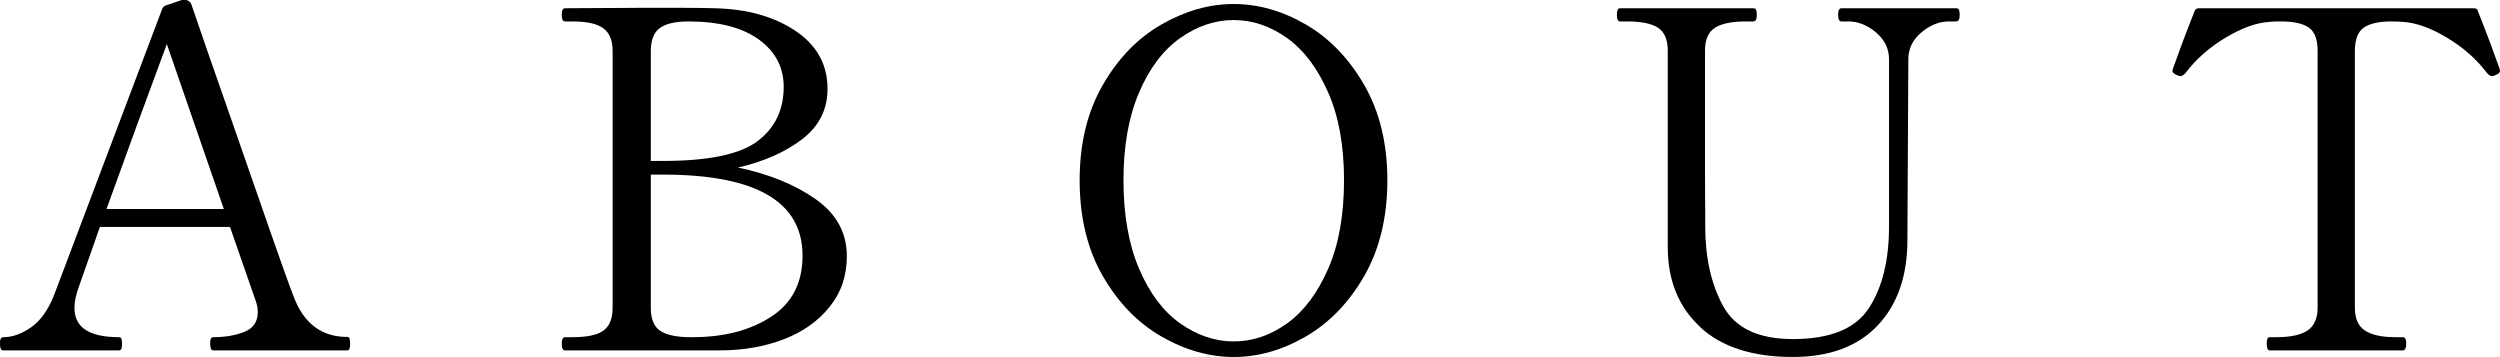 <?xml version="1.0" encoding="UTF-8"?>
<svg id="_レイヤー_2" data-name="レイヤー 2" xmlns="http://www.w3.org/2000/svg" viewBox="0 0 106.1 15.15">
  <g id="_デザイン" data-name="デザイン">
    <g>
      <path d="M14.84,14.4c.01.06.02.12.02.19,0,.19-.04.28-.12.28h-5.68c-.05,0-.09-.02-.11-.07s-.03-.12-.03-.21,0-.16.03-.21c.02-.05.06-.07.11-.07.51,0,.95-.08,1.32-.23.37-.15.56-.43.56-.83,0-.16-.03-.31-.08-.46l-1.1-3.16h-5.52l-.9,2.56c-.12.33-.18.63-.18.88,0,.83.63,1.24,1.9,1.24.05,0,.09.03.1.09.01.06.02.12.02.19,0,.19-.04.28-.12.28H.14c-.05,0-.09-.02-.11-.07s-.03-.12-.03-.21,0-.16.03-.21c.02-.05.06-.07.11-.07.39,0,.78-.14,1.18-.42s.73-.74.98-1.38L6.88.39c.03-.08.08-.13.16-.16L7.72,0c.05-.01.12-.01.2,0,.04.01.08.04.12.07.04.03.07.07.08.11l.68,1.98c.45,1.29,1.14,3.25,2.05,5.88.91,2.63,1.45,4.14,1.61,4.54.43,1.15,1.19,1.72,2.28,1.72.05,0,.09.03.1.09ZM9.5,8.87L7.08,1.87c-.8,2.15-1.65,4.48-2.56,7h4.98Z"/>
      <path d="M23.84,14.59c0-.19.05-.28.14-.28h.32c.61,0,1.05-.09,1.31-.28.26-.19.39-.51.39-.98V2.17c0-.47-.14-.79-.41-.98-.27-.19-.7-.28-1.29-.28h-.32c-.09,0-.14-.09-.14-.28s.05-.28.14-.28l3.5-.02c1.29,0,2.24,0,2.84.02,1.39.03,2.53.35,3.44.96s1.36,1.43,1.36,2.46c0,.88-.36,1.59-1.08,2.14-.72.55-1.63.95-2.72,1.2,1.29.27,2.39.71,3.28,1.33.89.62,1.34,1.43,1.34,2.43,0,.83-.24,1.54-.73,2.15-.49.61-1.14,1.07-1.95,1.38-.81.31-1.71.47-2.7.47h-6.58c-.09,0-.14-.09-.14-.28ZM28.14,6.83c1.93,0,3.27-.28,4.01-.84.74-.56,1.11-1.33,1.11-2.3,0-.83-.35-1.5-1.05-2.01-.7-.51-1.7-.77-2.99-.77-.57,0-.98.1-1.23.29-.25.19-.37.52-.37.97v4.66h.52ZM29.38,14.31c1.35,0,2.46-.29,3.35-.87.89-.58,1.33-1.44,1.33-2.59,0-2.29-1.97-3.44-5.92-3.44h-.52v5.64c0,.48.13.81.4.99.27.18.7.27,1.3.27h.06Z"/>
      <path d="M49.29,14.28c-1.01-.58-1.84-1.44-2.49-2.57-.65-1.13-.98-2.49-.98-4.06s.33-2.91.98-4.04c.65-1.13,1.48-1.99,2.49-2.57s2.03-.87,3.07-.87,2.06.29,3.06.87,1.83,1.44,2.48,2.57c.65,1.13.98,2.48.98,4.04s-.33,2.93-.98,4.06c-.65,1.13-1.48,1.99-2.48,2.57s-2.02.87-3.06.87-2.06-.29-3.07-.87ZM54.63,13.72c.71-.51,1.29-1.29,1.74-2.32.45-1.03.67-2.28.67-3.75s-.22-2.69-.67-3.72-1.03-1.8-1.74-2.31c-.71-.51-1.47-.77-2.27-.77s-1.56.26-2.28.77c-.72.51-1.3,1.28-1.74,2.31s-.66,2.27-.66,3.72.22,2.72.66,3.75c.44,1.03,1.02,1.81,1.74,2.32.72.51,1.48.77,2.28.77s1.56-.26,2.27-.77Z"/>
      <path d="M72.16,13.88c-.92-.85-1.38-1.98-1.38-3.39V2.15c0-.47-.14-.79-.41-.97-.27-.18-.71-.27-1.31-.27h-.3c-.09,0-.14-.09-.14-.28s.05-.28.14-.28h5.64c.07,0,.11.02.13.07.02.05.03.12.03.21,0,.19-.05.28-.16.28h-.3c-.6,0-1.04.09-1.32.27-.28.18-.42.5-.42.97,0,2.52,0,4.24,0,5.16s.01,1.51.01,1.78v.52c0,1.32.25,2.45.76,3.38s1.49,1.4,2.96,1.4c1.59,0,2.66-.44,3.23-1.32.57-.88.85-2.03.85-3.46V2.51c0-.45-.19-.83-.56-1.14-.37-.31-.76-.46-1.16-.46h-.3c-.09,0-.14-.09-.14-.28s.05-.28.14-.28h4.86c.07,0,.11.02.13.07.02.05.03.12.03.21,0,.19-.05.28-.16.28h-.3c-.4,0-.79.15-1.16.46-.37.31-.56.69-.56,1.14l-.04,7.68c0,1.52-.42,2.73-1.26,3.62-.84.89-2.04,1.34-3.6,1.34-1.71,0-3.02-.42-3.94-1.27Z"/>
      <path d="M96.32,14.87c-.08,0-.12-.1-.12-.3,0-.17.04-.26.12-.26h.3c.6,0,1.04-.1,1.32-.29.28-.19.42-.52.42-.97V2.17c0-.51-.13-.84-.39-1.01-.26-.17-.64-.25-1.15-.25-.2,0-.37,0-.5.02-.55.03-1.17.25-1.87.67-.7.42-1.26.92-1.69,1.49-.08.09-.15.14-.22.14-.04,0-.09-.01-.14-.04-.13-.05-.2-.11-.2-.18l.02-.1c.08-.23.21-.58.39-1.07.18-.49.36-.94.53-1.37.03-.08.09-.12.18-.12h11.66c.11,0,.17.04.18.12.17.43.35.88.53,1.37.18.49.31.84.39,1.07l.02.1c0,.07-.07.13-.2.18-.05.03-.1.04-.14.04-.07,0-.14-.05-.22-.14-.43-.57-.99-1.07-1.69-1.49s-1.32-.64-1.87-.67c-.12-.01-.29-.02-.5-.02-.52,0-.91.09-1.16.26-.25.17-.38.51-.38,1v10.88c0,.47.14.79.43.98.29.19.72.28,1.31.28h.3c.09,0,.14.09.14.26,0,.2-.05.3-.14.3h-5.66Z"/>
    </g>
  </g>
</svg>